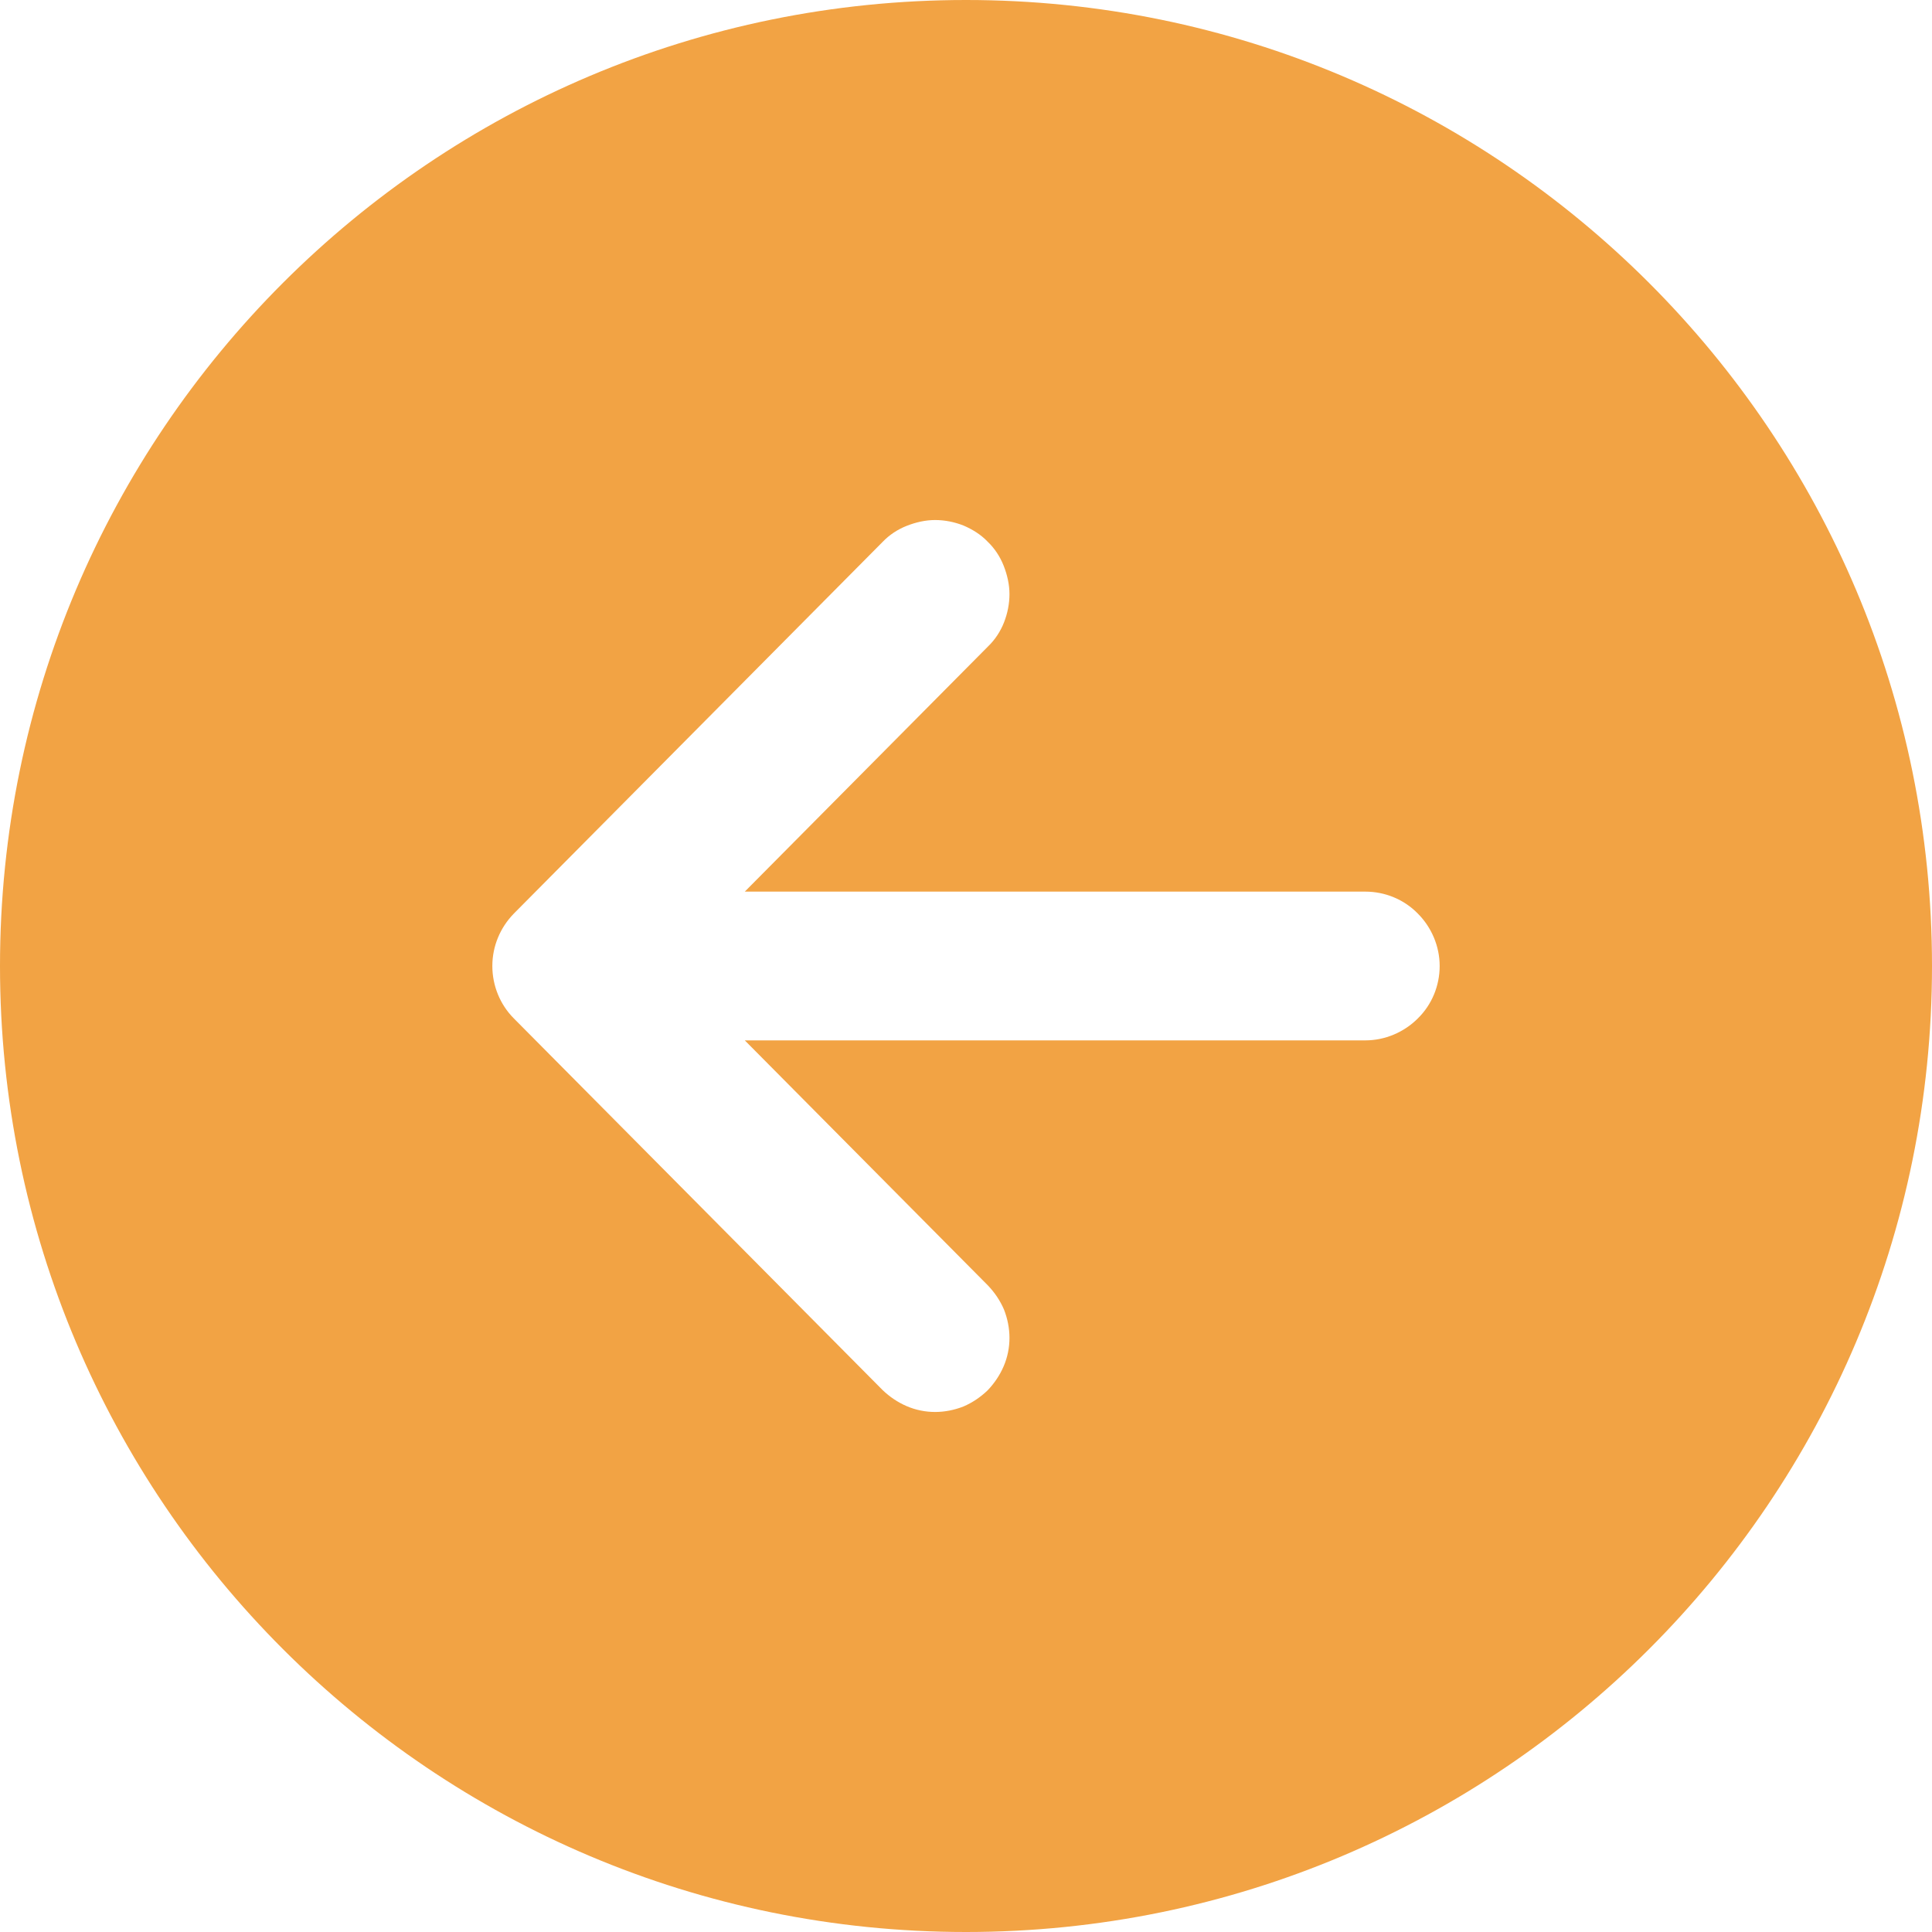 <?xml version="1.0" encoding="UTF-8"?><svg id="Layer_1" xmlns="http://www.w3.org/2000/svg" width="60" height="60" viewBox="0 0 60 60"><defs><style>.cls-1{fill:#f2a344;}</style></defs><path class="cls-1" d="m0,30c0,16.57,13.43,30,30,30s30-13.43,30-30S46.57,0,30,0,0,13.43,0,30Zm30.67-13.18c.22.21.39.47.5.75s.18.58.18.88c0,.3-.06.6-.17.88-.11.28-.28.54-.5.75l-7.55,7.61h19.27c.61,0,1.2.24,1.63.68.43.43.68,1.02.68,1.63s-.24,1.2-.68,1.63c-.43.43-1.02.68-1.63.68h-19.27l7.55,7.61c.21.22.38.47.5.75.11.28.17.58.17.88,0,.3-.06.6-.18.88-.12.28-.29.53-.5.75-.22.21-.47.38-.75.5-.28.11-.58.17-.88.17-.3,0-.6-.06-.88-.18-.28-.12-.53-.29-.75-.5l-11.45-11.54c-.43-.43-.67-1.02-.67-1.63s.24-1.19.67-1.63l11.45-11.54c.21-.22.47-.39.75-.5s.58-.18.88-.18.6.06.88.17c.28.12.54.28.75.5h0Z"/></svg>
